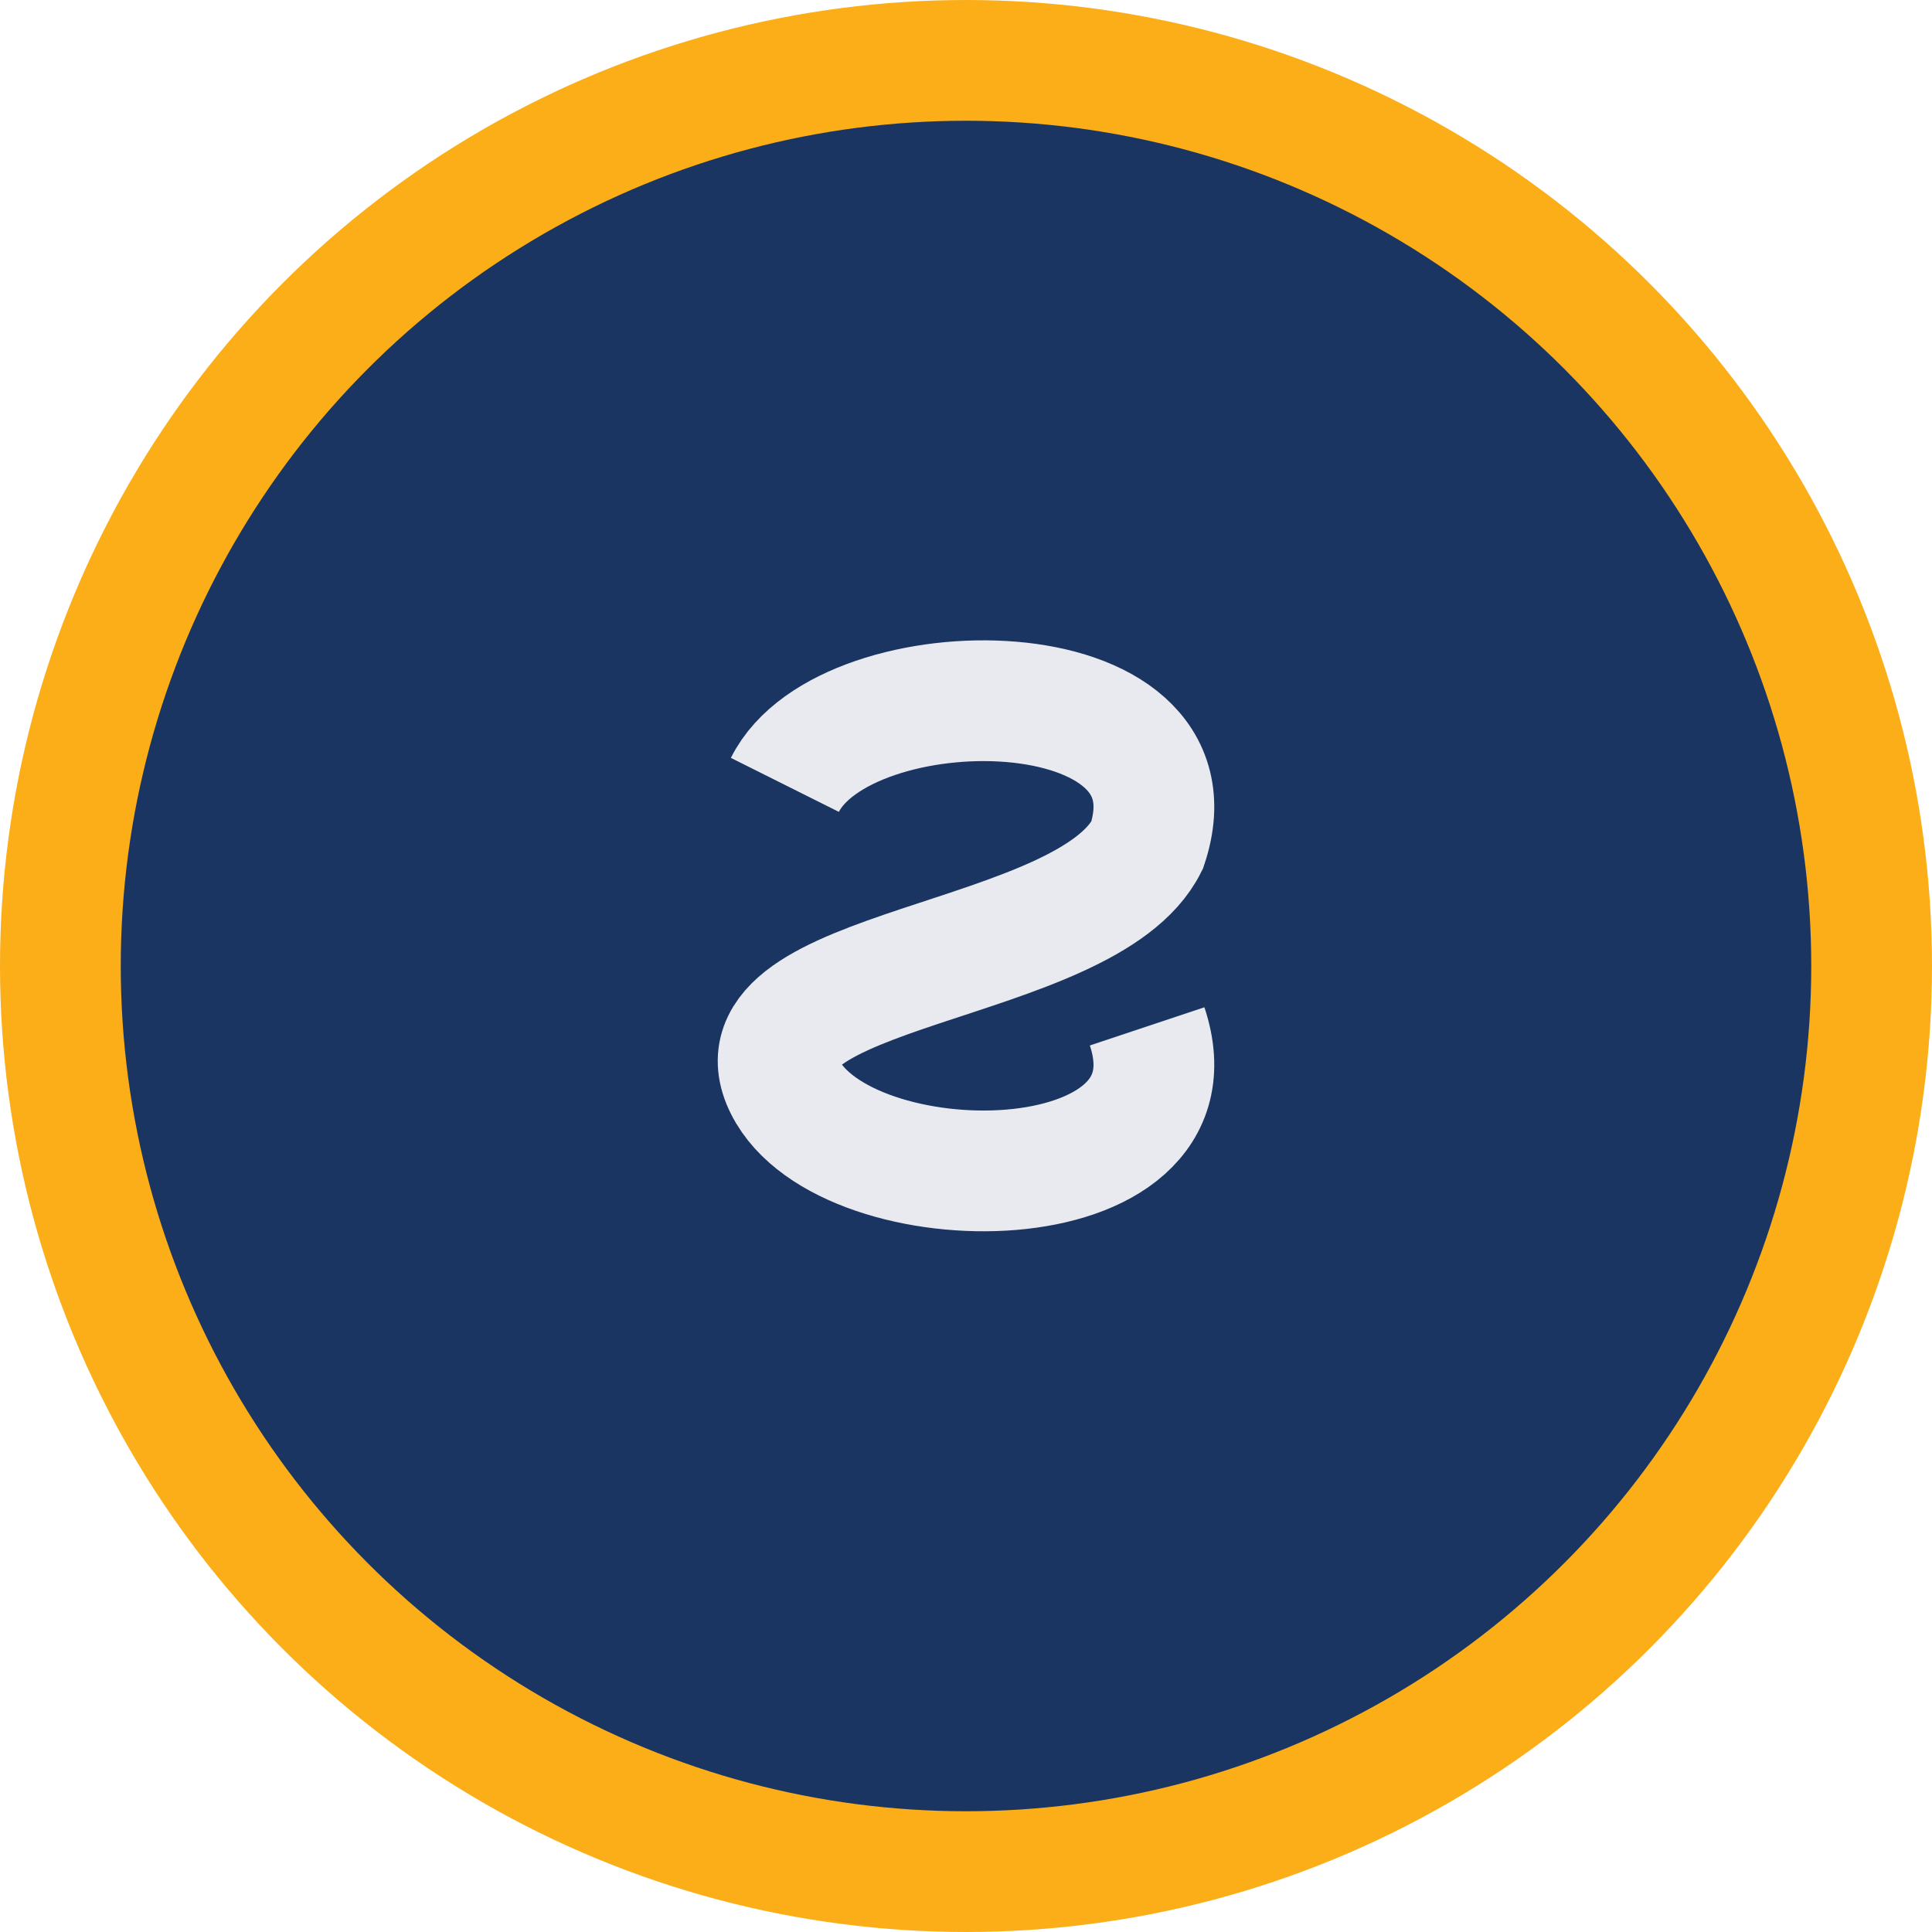 <?xml version="1.0" encoding="UTF-8"?>
<svg xmlns="http://www.w3.org/2000/svg" width="32" height="32" viewBox="0 0 32 32"><circle cx="16" cy="16" r="15" fill="#1A3561" stroke="#FBAE17" stroke-width="2"/><path d="M13 13c1-2 7-2 6 1-1 2-7 2-6 4 1 2 7 2 6-1" stroke="#E9EAF0" stroke-width="2" fill="none"/></svg>